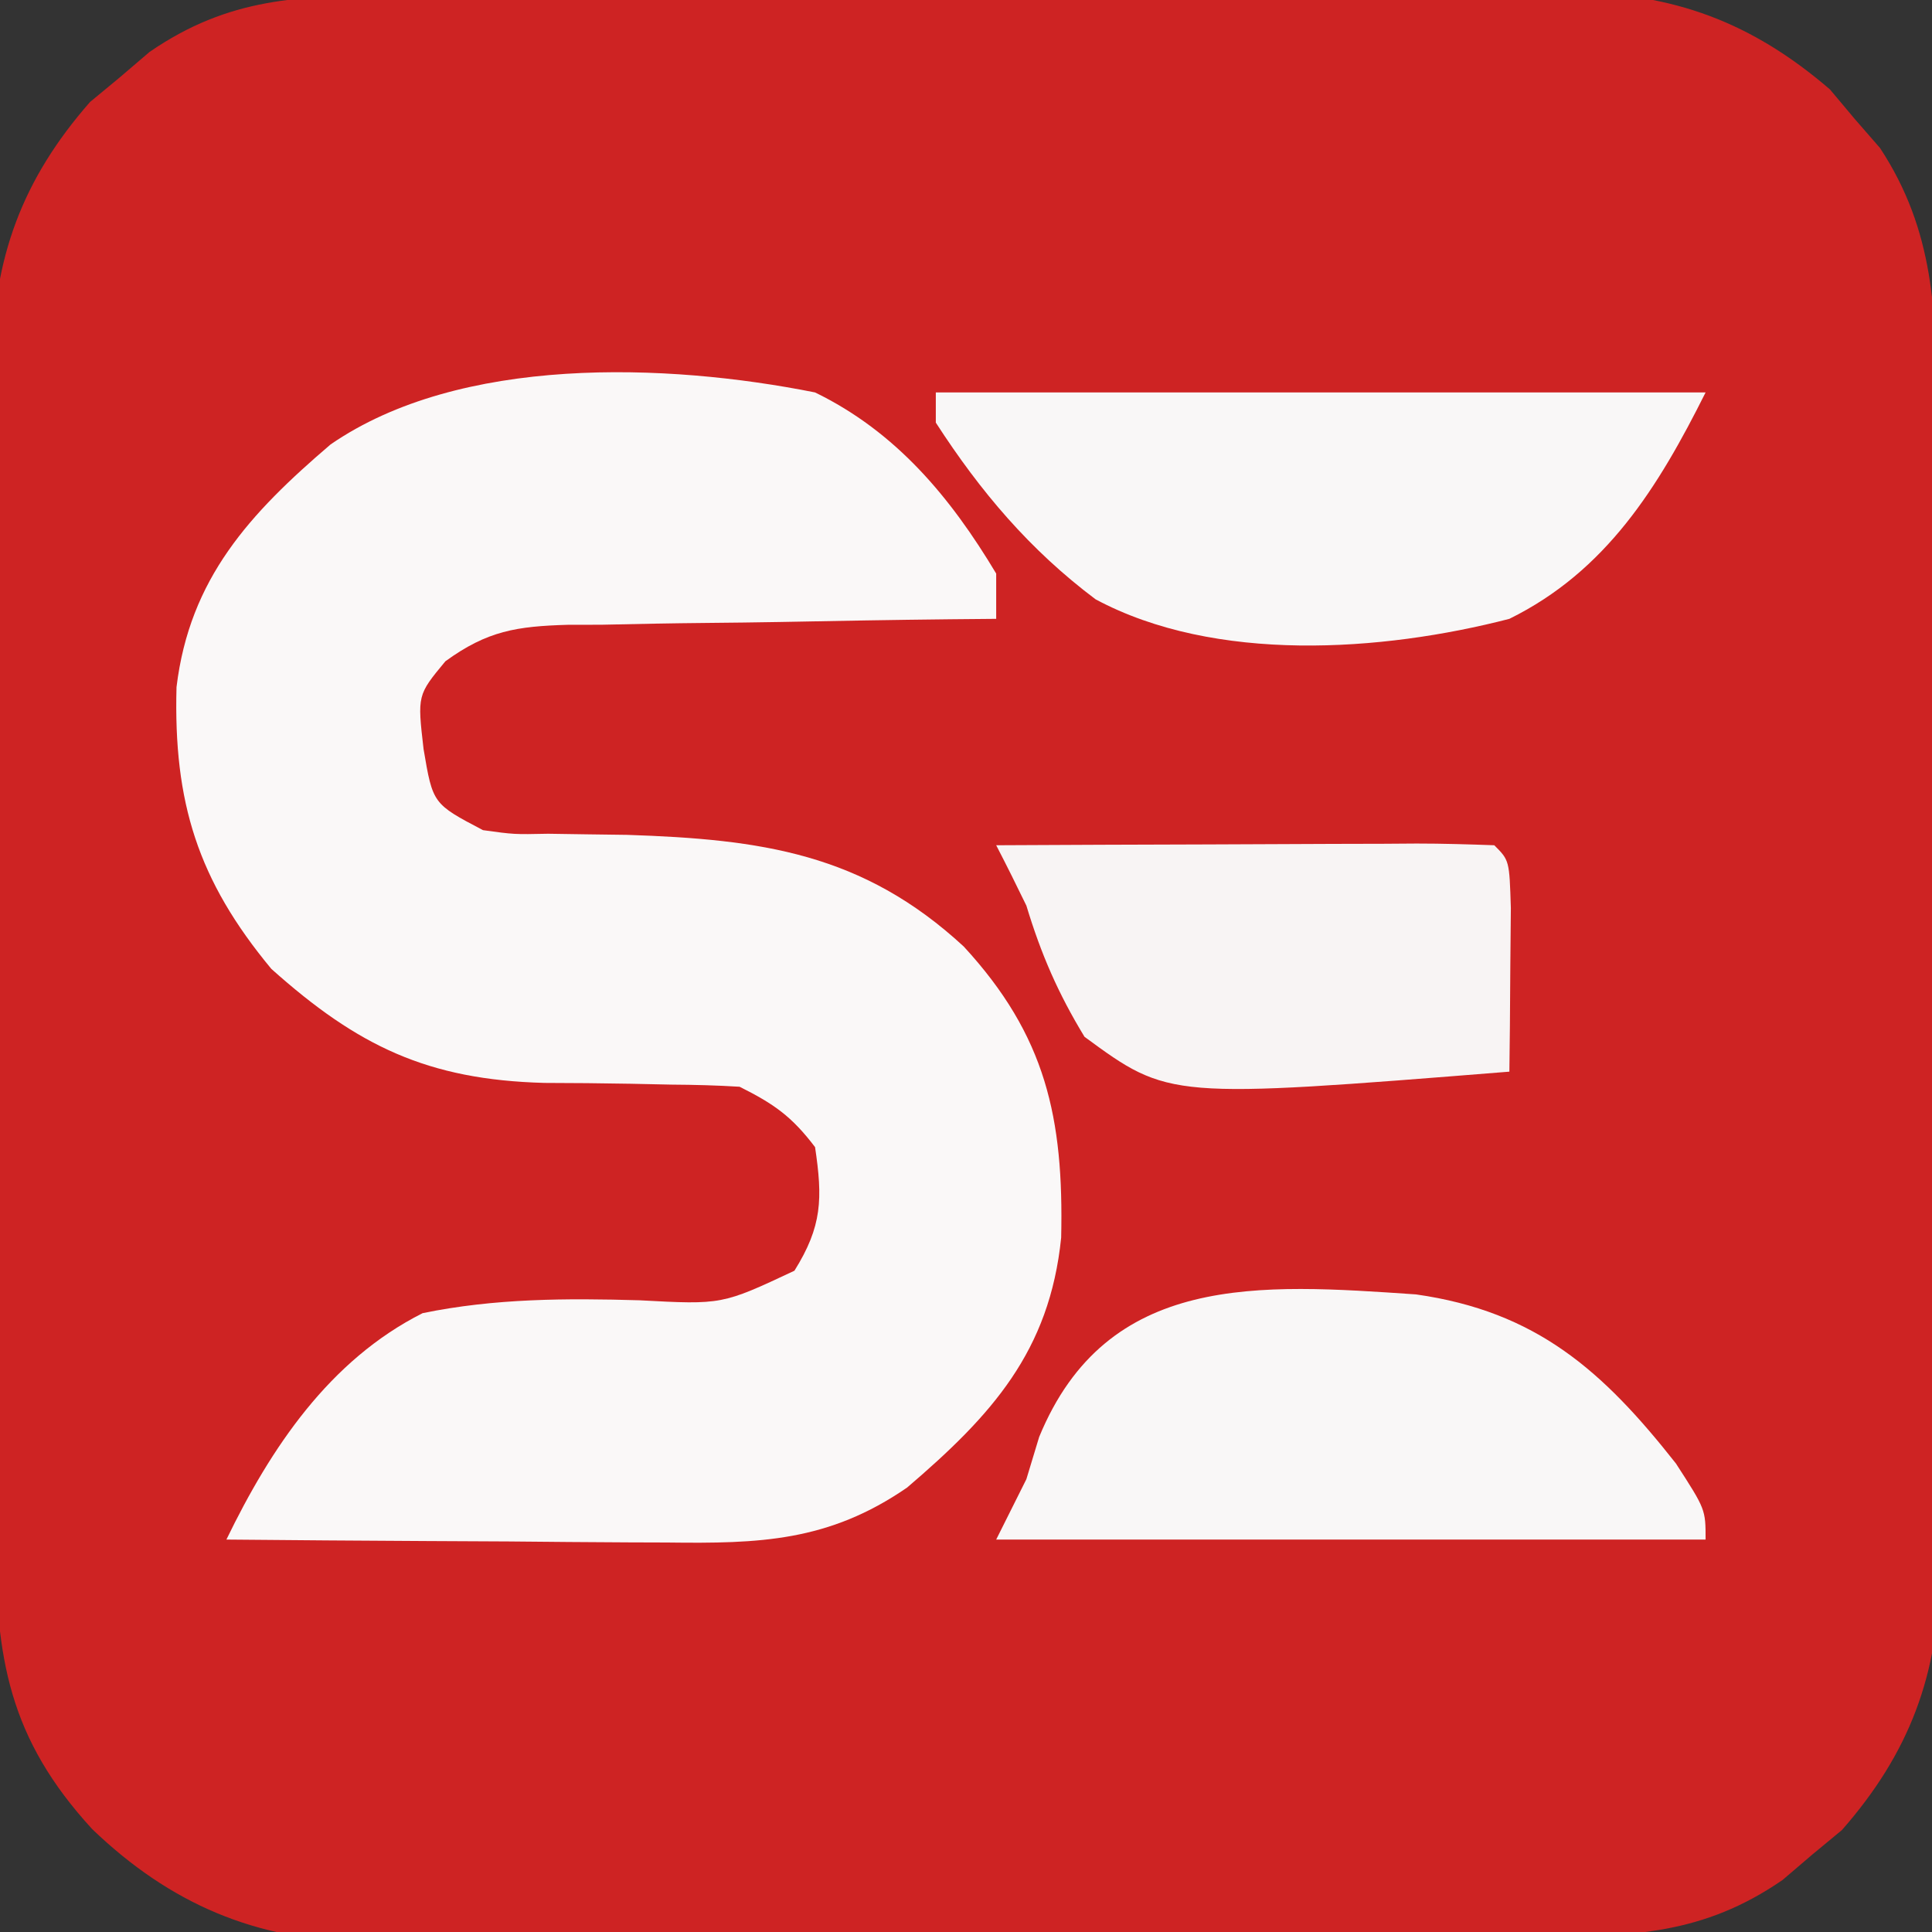 <?xml version="1.0" encoding="UTF-8"?>
<svg version="1.1" xmlns="http://www.w3.org/2000/svg" width="128" height="128">
<rect width="100%" height="100%" fill="#333333" stroke="none"/>
<path d="M0 0 C0.905 -0.007 1.809 -0.013 2.742 -0.02 C5.728 -0.039 8.714 -0.043 11.7 -0.045 C13.781 -0.052 15.862 -0.059 17.944 -0.066 C22.305 -0.078 26.667 -0.081 31.029 -0.08 C36.608 -0.08 42.186 -0.107 47.764 -0.142 C52.063 -0.164 56.362 -0.168 60.661 -0.167 C62.717 -0.169 64.773 -0.178 66.829 -0.194 C69.711 -0.213 72.591 -0.207 75.473 -0.195 C76.736 -0.212 76.736 -0.212 78.025 -0.229 C84.825 -0.158 89.997 1.766 95.173 6.22 C95.711 6.862 96.25 7.504 96.805 8.166 C97.36 8.802 97.914 9.439 98.485 10.095 C102.096 15.58 102.228 21.047 102.221 27.382 C102.228 28.277 102.234 29.172 102.241 30.094 C102.26 33.043 102.264 35.991 102.266 38.939 C102.273 40.996 102.28 43.054 102.287 45.111 C102.298 49.42 102.302 53.729 102.301 58.038 C102.301 63.548 102.328 69.057 102.363 74.567 C102.385 78.816 102.389 83.064 102.388 87.312 C102.39 89.343 102.399 91.374 102.414 93.405 C102.434 96.25 102.428 99.095 102.416 101.94 C102.427 102.772 102.439 103.603 102.45 104.46 C102.378 111.224 100.446 116.42 95.966 121.533 C95.315 122.072 94.664 122.61 93.993 123.166 C93.345 123.72 92.696 124.274 92.028 124.845 C86.775 128.464 82.051 128.592 75.877 128.597 C74.522 128.609 74.522 128.609 73.14 128.622 C70.159 128.646 67.177 128.655 64.196 128.662 C62.117 128.671 60.038 128.68 57.96 128.689 C53.602 128.705 49.244 128.713 44.886 128.716 C39.317 128.721 33.748 128.759 28.179 128.805 C23.884 128.835 19.59 128.842 15.295 128.843 C13.242 128.847 11.19 128.859 9.138 128.88 C6.258 128.907 3.381 128.902 0.502 128.89 C-0.756 128.912 -0.756 128.912 -2.04 128.935 C-9.137 128.848 -14.812 126.417 -19.96 121.476 C-25.471 115.471 -26.369 110.15 -26.36 102.221 C-26.367 101.316 -26.374 100.412 -26.38 99.479 C-26.399 96.493 -26.403 93.507 -26.406 90.521 C-26.412 88.44 -26.419 86.359 -26.426 84.277 C-26.438 79.915 -26.441 75.554 -26.44 71.192 C-26.44 65.613 -26.467 60.035 -26.502 54.457 C-26.524 50.158 -26.528 45.859 -26.527 41.56 C-26.529 39.504 -26.538 37.448 -26.554 35.392 C-26.573 32.51 -26.567 29.63 -26.555 26.748 C-26.567 25.906 -26.578 25.064 -26.589 24.196 C-26.518 17.395 -24.611 12.19 -20.105 7.048 C-19.454 6.51 -18.803 5.971 -18.132 5.416 C-17.484 4.861 -16.835 4.307 -16.167 3.736 C-10.906 0.111 -6.184 -0.007 0 0 Z " fill="#CE2323" transform="translate(26.07,-0.291)"/>
<path d="M0 0 C5.372 2.613 8.976 6.947 12 12 C12 12.99 12 13.98 12 15 C10.991 15.009 9.982 15.019 8.942 15.028 C5.192 15.068 1.443 15.134 -2.307 15.208 C-3.928 15.236 -5.55 15.257 -7.172 15.271 C-9.506 15.292 -11.838 15.339 -14.172 15.391 C-14.895 15.392 -15.618 15.393 -16.363 15.394 C-19.767 15.493 -21.708 15.788 -24.493 17.812 C-26.35 20.055 -26.35 20.055 -25.938 23.625 C-25.325 27.255 -25.325 27.255 -22 29 C-19.94 29.285 -19.94 29.285 -17.684 29.238 C-16.841 29.251 -15.999 29.263 -15.131 29.276 C-14.242 29.288 -13.353 29.3 -12.438 29.312 C-3.605 29.607 3.142 30.511 9.852 36.711 C15.296 42.62 16.48 48.065 16.305 56 C15.539 63.535 11.701 67.765 6.098 72.555 C0.893 76.141 -3.688 76.274 -9.801 76.195 C-11.055 76.191 -11.055 76.191 -12.335 76.187 C-14.994 76.176 -17.653 76.15 -20.312 76.125 C-22.12 76.115 -23.928 76.106 -25.736 76.098 C-30.158 76.076 -34.579 76.041 -39 76 C-36.051 69.916 -32.172 64.113 -26 61 C-21.227 60.017 -16.475 60.007 -11.618 60.148 C-6.16 60.441 -6.16 60.441 -1.367 58.188 C0.475 55.24 0.508 53.412 0 50 C-1.545 47.963 -2.721 47.139 -5 46 C-6.5 45.907 -8.005 45.868 -9.508 45.859 C-10.413 45.84 -11.318 45.821 -12.25 45.801 C-14.143 45.767 -16.036 45.749 -17.93 45.746 C-25.671 45.538 -30.302 43.306 -36.023 38.191 C-40.895 32.32 -42.511 27.167 -42.305 19.52 C-41.434 12.318 -37.449 8.02 -32.098 3.445 C-23.515 -2.468 -9.848 -1.967 0 0 Z " fill="#FAF8F8" transform="translate(54,26)"/>
<path d="M0 0 C16.83 0 33.66 0 51 0 C47.863 6.273 44.432 11.828 38 15 C29.536 17.189 18.501 17.947 10.588 13.708 C6.226 10.436 2.95 6.563 0 2 C0 1.34 0 0.68 0 0 Z " fill="#F9F7F7" transform="translate(62,26)"/>
<path d="M0 0 C7.966 1.131 12.37 5.043 17.219 11.203 C19.184 14.242 19.184 14.242 19.184 16.242 C3.674 16.242 -11.836 16.242 -27.816 16.242 C-27.156 14.922 -26.496 13.602 -25.816 12.242 C-25.537 11.319 -25.257 10.396 -24.969 9.445 C-20.474 -1.481 -10.364 -0.708 0 0 Z " fill="#F9F7F7" transform="translate(93.816,85.758)"/>
<path d="M0 0 C4.681 -0.025 9.363 -0.043 14.044 -0.055 C15.638 -0.06 17.232 -0.067 18.825 -0.075 C21.112 -0.088 23.398 -0.093 25.684 -0.098 C26.4 -0.103 27.117 -0.108 27.855 -0.113 C29.571 -0.113 31.286 -0.062 33 0 C34 1 34 1 34.098 4.16 C34.086 5.448 34.074 6.736 34.062 8.062 C34.053 9.353 34.044 10.643 34.035 11.973 C34.024 12.972 34.012 13.971 34 15 C11.457 16.802 11.457 16.802 5.852 12.691 C4.099 9.81 2.976 7.22 2 4 C1.35 2.658 0.687 1.323 0 0 Z " fill="#F8F4F4" transform="translate(66,56)"/>
</svg>
